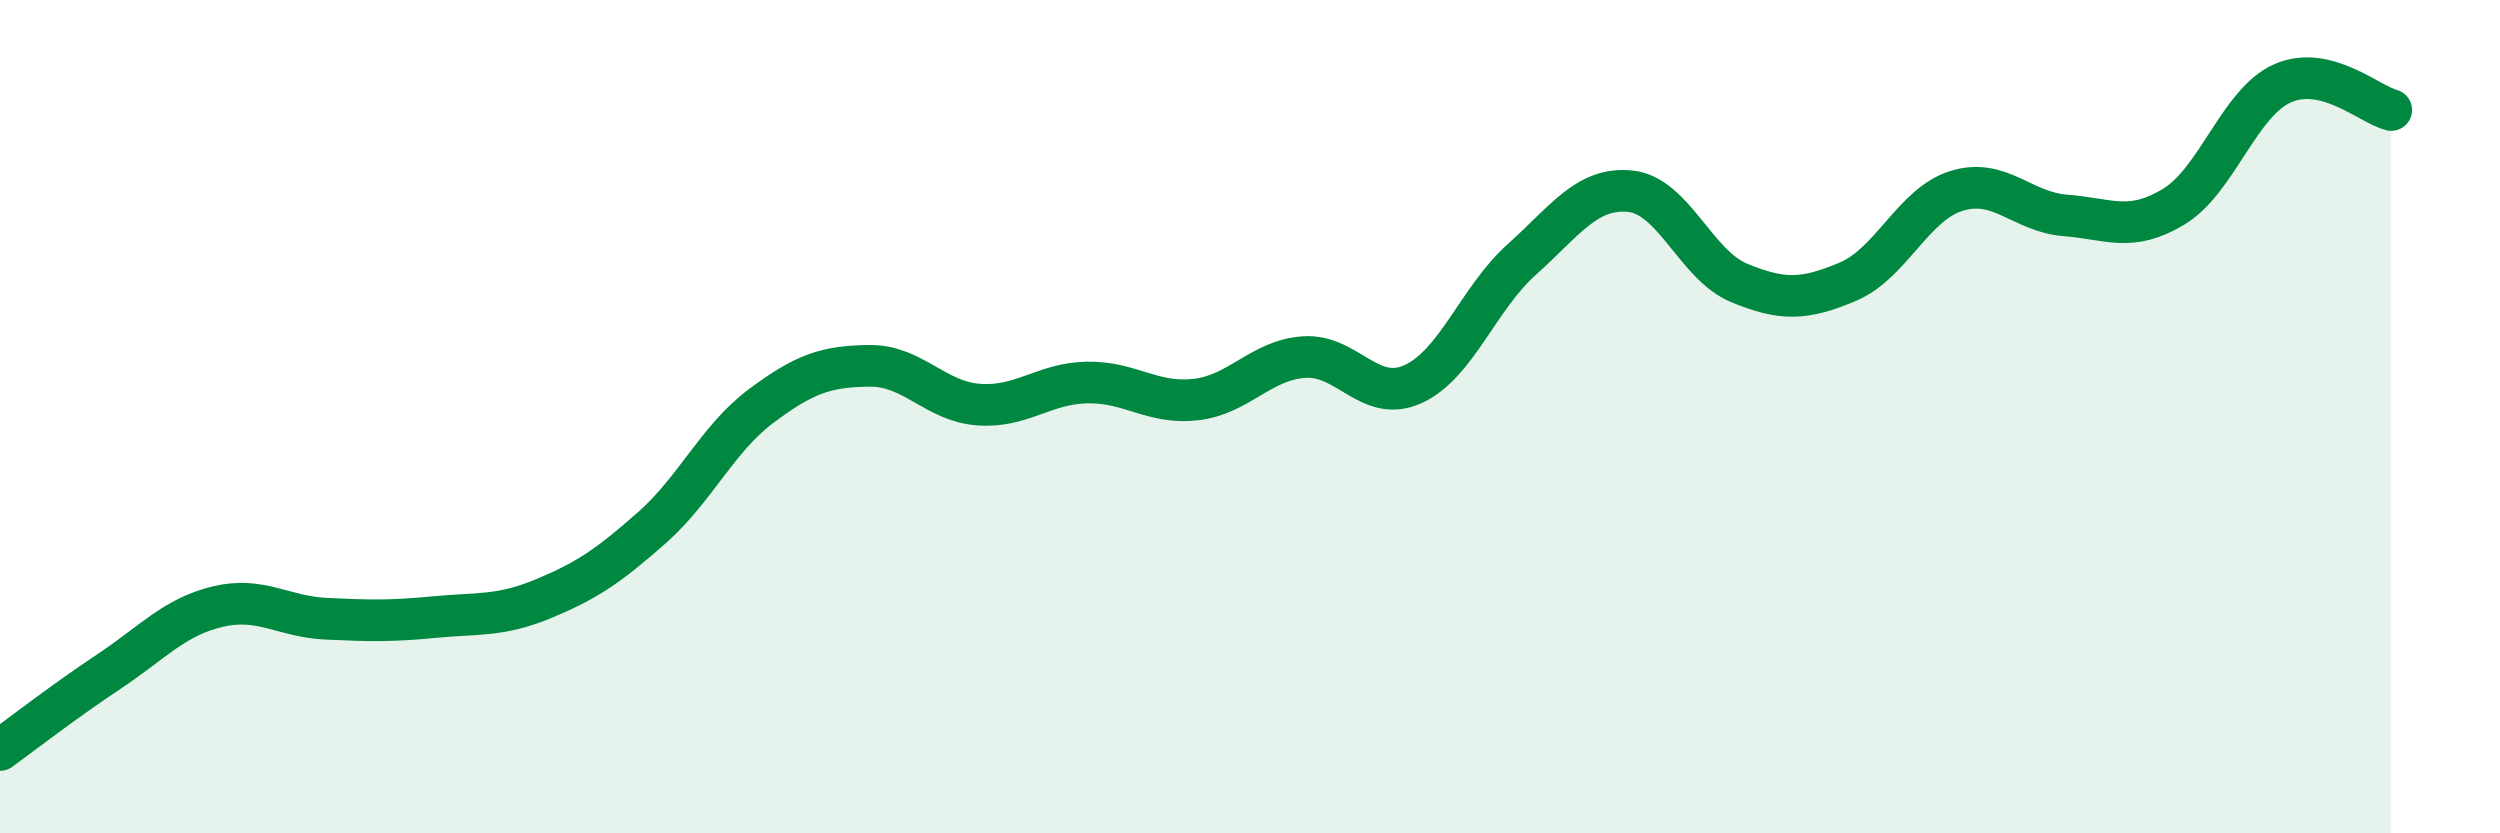 
    <svg width="60" height="20" viewBox="0 0 60 20" xmlns="http://www.w3.org/2000/svg">
      <path
        d="M 0,18 C 0.52,17.62 1.57,16.81 2.61,16.12 C 3.65,15.43 4.18,14.81 5.22,14.56 C 6.26,14.31 6.79,14.8 7.83,14.85 C 8.87,14.9 9.39,14.91 10.43,14.81 C 11.47,14.71 12,14.8 13.04,14.37 C 14.08,13.94 14.61,13.58 15.65,12.66 C 16.69,11.74 17.22,10.53 18.26,9.75 C 19.3,8.97 19.83,8.79 20.87,8.78 C 21.91,8.77 22.44,9.63 23.48,9.71 C 24.52,9.79 25.05,9.2 26.09,9.18 C 27.13,9.16 27.66,9.71 28.7,9.59 C 29.74,9.47 30.26,8.64 31.3,8.57 C 32.34,8.5 32.87,9.69 33.91,9.22 C 34.95,8.75 35.48,7.16 36.52,6.23 C 37.56,5.3 38.09,4.48 39.13,4.59 C 40.17,4.7 40.7,6.36 41.74,6.79 C 42.78,7.22 43.31,7.2 44.35,6.76 C 45.39,6.32 45.92,4.9 46.96,4.58 C 48,4.26 48.53,5.09 49.57,5.17 C 50.61,5.25 51.13,5.59 52.17,4.96 C 53.21,4.33 53.74,2.46 54.78,2 C 55.82,1.54 56.87,2.51 57.39,2.64L57.39 20L0 20Z"
        fill="#008740"
        opacity="0.1"
        stroke-linecap="round"
        stroke-linejoin="round"
      />
      <path
        d="M 0,18 C 0.52,17.62 1.57,16.81 2.61,16.12 C 3.65,15.43 4.18,14.81 5.22,14.56 C 6.26,14.31 6.79,14.8 7.83,14.85 C 8.87,14.9 9.39,14.91 10.43,14.81 C 11.47,14.71 12,14.8 13.04,14.37 C 14.08,13.94 14.61,13.58 15.65,12.66 C 16.69,11.74 17.22,10.53 18.26,9.75 C 19.3,8.97 19.83,8.79 20.87,8.78 C 21.91,8.77 22.44,9.63 23.48,9.71 C 24.52,9.79 25.05,9.2 26.09,9.18 C 27.13,9.16 27.66,9.71 28.7,9.59 C 29.74,9.47 30.26,8.64 31.3,8.57 C 32.34,8.5 32.87,9.69 33.91,9.22 C 34.95,8.75 35.48,7.16 36.52,6.23 C 37.56,5.3 38.09,4.48 39.13,4.59 C 40.17,4.7 40.7,6.36 41.74,6.79 C 42.78,7.22 43.31,7.2 44.35,6.76 C 45.39,6.32 45.92,4.9 46.96,4.58 C 48,4.26 48.53,5.09 49.57,5.17 C 50.61,5.25 51.13,5.59 52.17,4.96 C 53.21,4.33 53.74,2.46 54.78,2 C 55.82,1.54 56.87,2.51 57.39,2.64"
        stroke="#008740"
        stroke-width="1"
        fill="none"
        stroke-linecap="round"
        stroke-linejoin="round"
      />
    </svg>
  